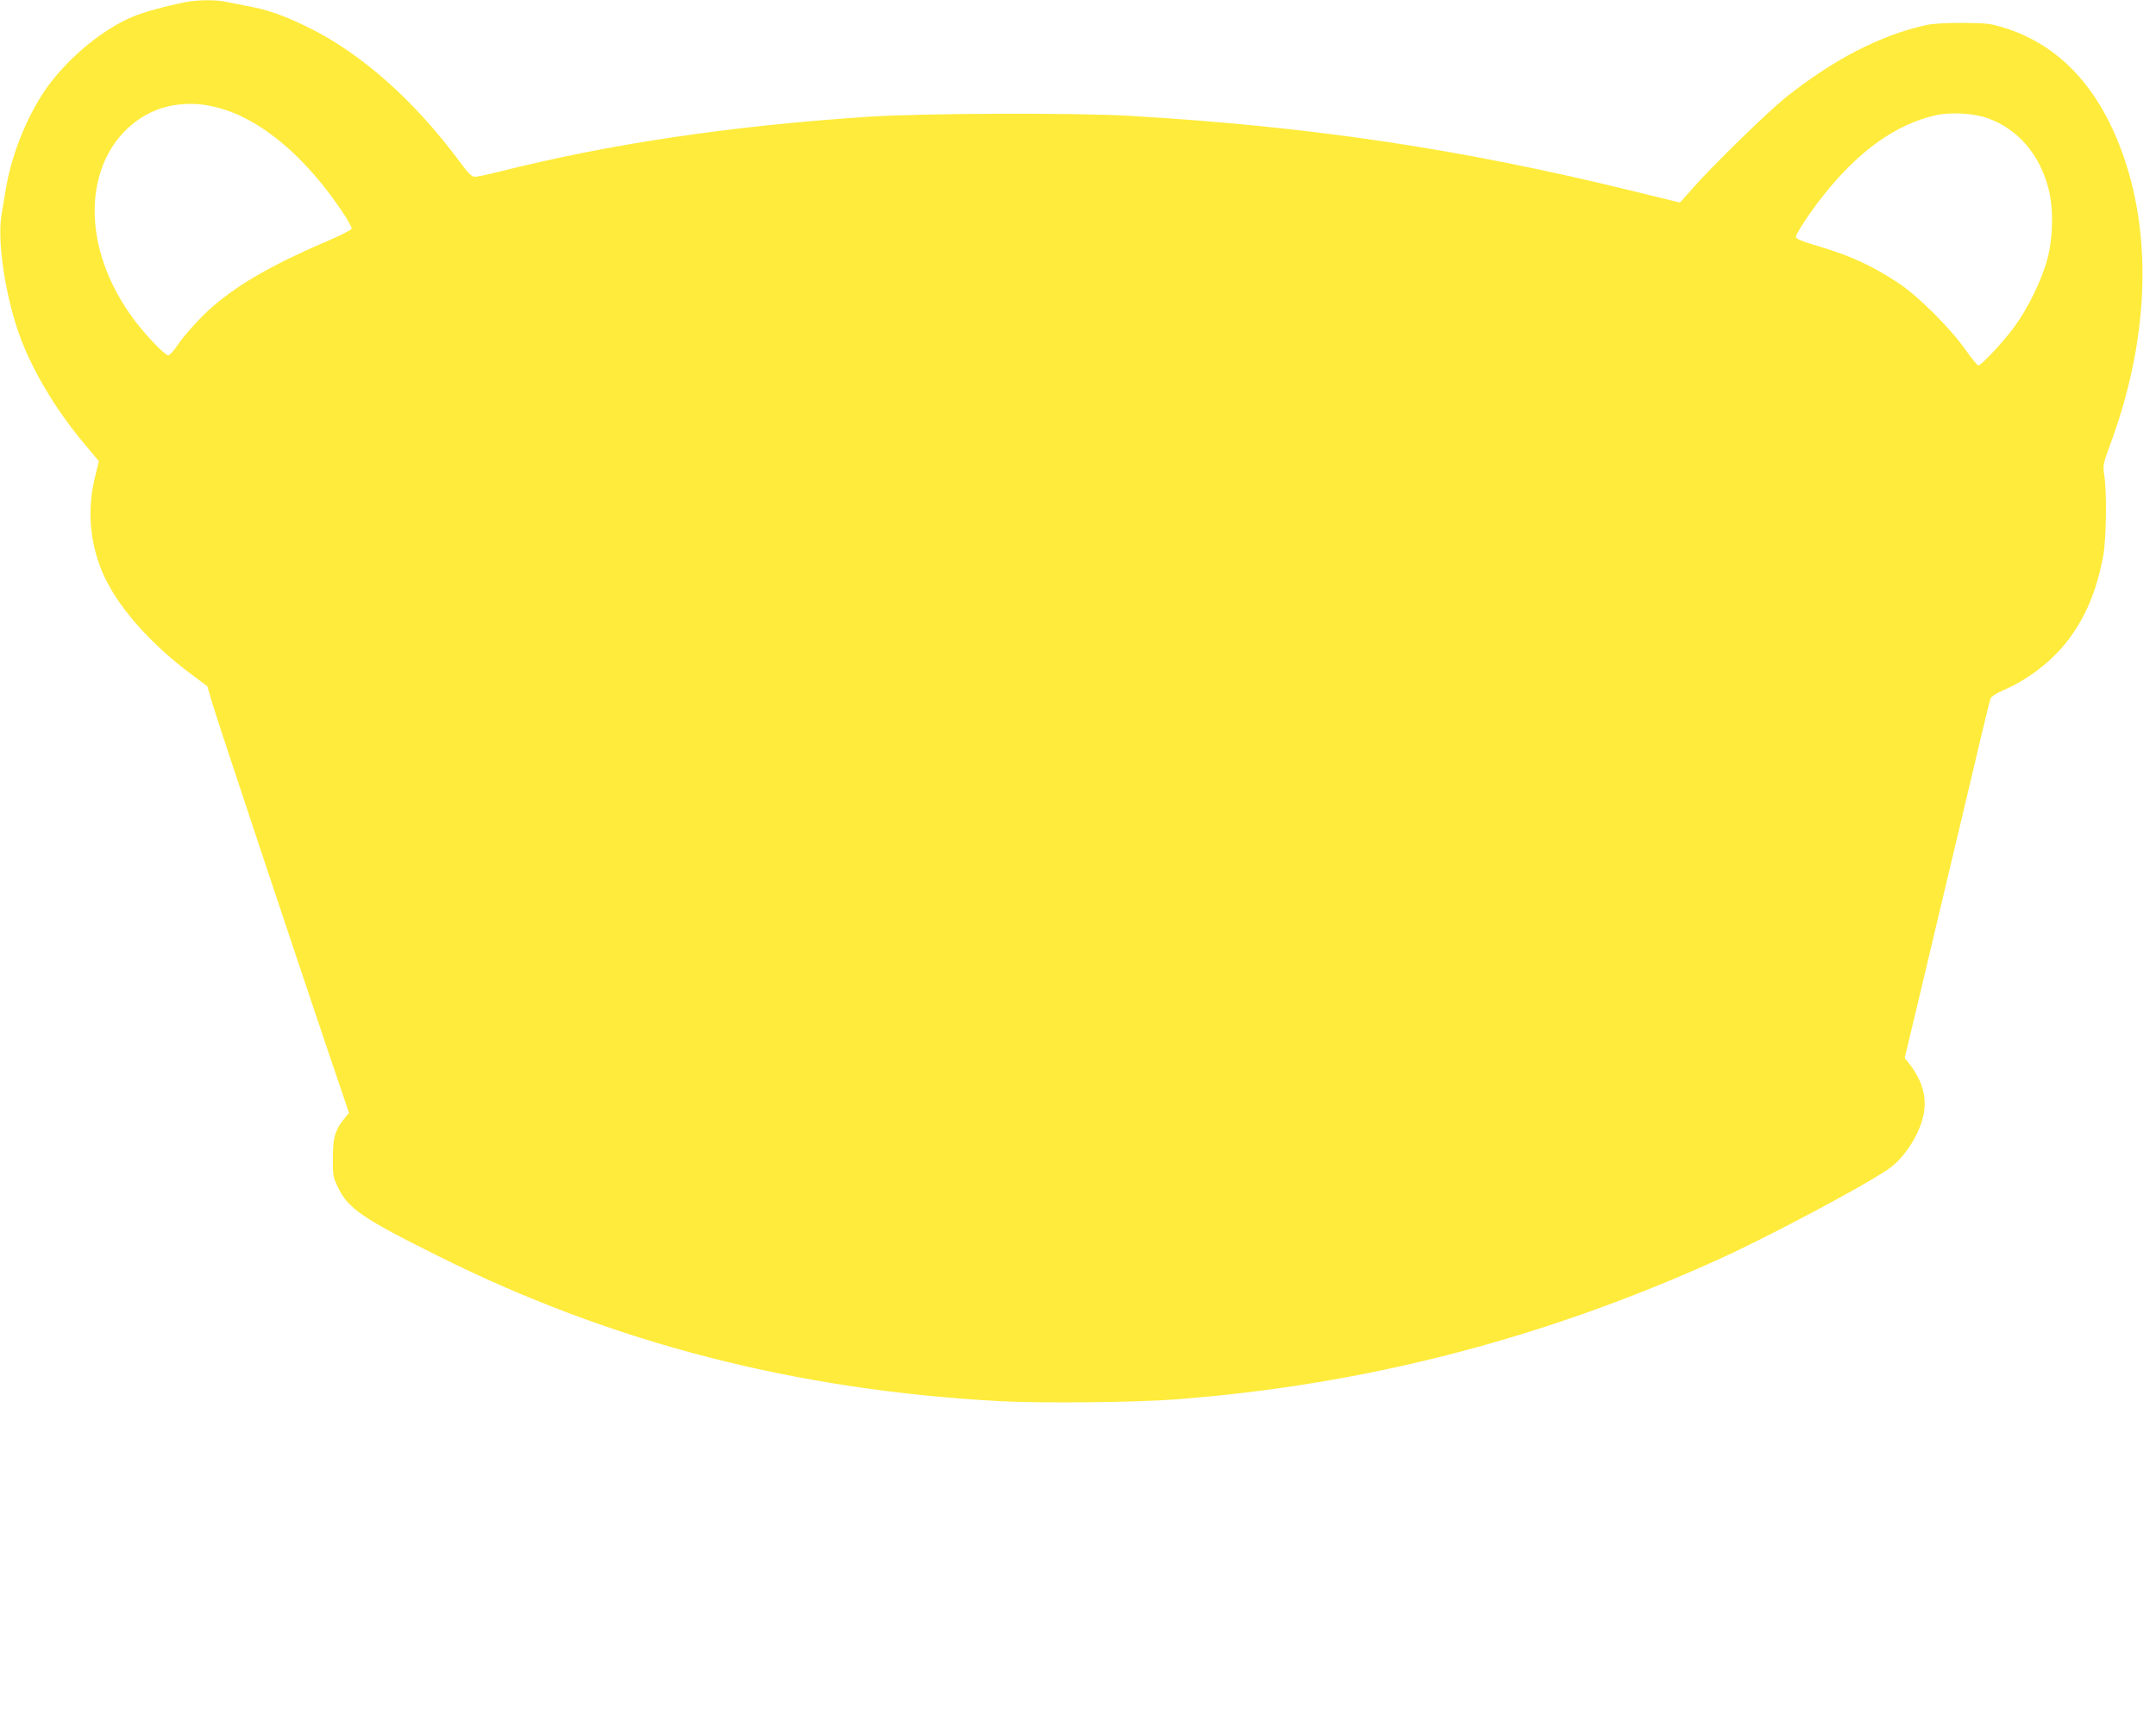 <?xml version="1.0" standalone="no"?>
<!DOCTYPE svg PUBLIC "-//W3C//DTD SVG 20010904//EN"
 "http://www.w3.org/TR/2001/REC-SVG-20010904/DTD/svg10.dtd">
<svg version="1.0" xmlns="http://www.w3.org/2000/svg"
 width="1280pt" height="1029pt" viewBox="0 0 1280 1029"
 preserveAspectRatio="xMidYMid meet">
<g transform="translate(0,1029) scale(0.1,-0.1)"
fill="#ffeb3b" stroke="none">
<path d="M1105 10278 c-121 -24 -246 -58 -316 -87 -171 -71 -365 -228 -496
-401 -120 -160 -222 -404 -258 -620 -9 -52 -20 -119 -25 -149 -28 -154 18
-471 102 -711 73 -208 216 -450 386 -652 l89 -107 -24 -98 c-45 -185 -31 -375
41 -552 81 -199 282 -431 541 -622 l86 -64 29 -100 c32 -108 494 -1495 691
-2077 l121 -357 -27 -33 c-54 -65 -69 -113 -69 -233 -1 -103 1 -114 30 -175
59 -125 145 -185 596 -409 1032 -516 2128 -798 3343 -862 244 -13 800 -7 1035
11 1120 85 2176 358 3220 830 294 133 866 437 1013 539 96 66 189 214 209 332
17 103 -13 200 -93 300 l-21 26 81 339 c44 187 119 501 166 699 47 198 124
522 171 720 46 198 88 368 92 378 4 11 38 32 75 48 148 63 292 175 386 299
105 140 168 291 207 495 19 101 23 376 7 482 -9 59 -8 66 34 180 225 605 254
1212 82 1710 -141 409 -382 668 -716 770 -79 24 -105 26 -243 27 -95 0 -178
-4 -215 -13 -272 -60 -552 -205 -835 -431 -108 -87 -434 -405 -556 -544 l-70
-79 -269 66 c-1026 252 -1911 385 -2995 449 -321 19 -1230 16 -1550 -5 -830
-55 -1540 -161 -2202 -328 -64 -16 -127 -29 -140 -29 -17 1 -38 21 -80 78
-273 371 -591 655 -913 812 -139 68 -235 102 -355 124 -47 9 -107 21 -133 26
-58 12 -163 11 -232 -2z m194 -629 c249 -66 516 -290 735 -619 31 -46 55 -91
54 -98 -2 -7 -66 -40 -143 -73 -364 -155 -584 -288 -745 -448 -52 -53 -116
-126 -140 -163 -25 -37 -52 -68 -61 -68 -19 0 -121 105 -192 197 -245 319
-312 697 -175 980 86 175 247 293 428 312 86 9 149 4 239 -20z m10505 -62
c176 -65 304 -212 357 -414 31 -117 29 -286 -5 -418 -33 -125 -115 -294 -197
-406 -68 -92 -196 -229 -214 -229 -6 0 -40 42 -76 93 -89 127 -280 318 -398
396 -162 107 -292 166 -496 225 -70 21 -111 38 -113 47 -3 17 85 151 166 252
209 263 429 419 662 472 94 21 227 13 314 -18z"/>
</g>
</svg>
